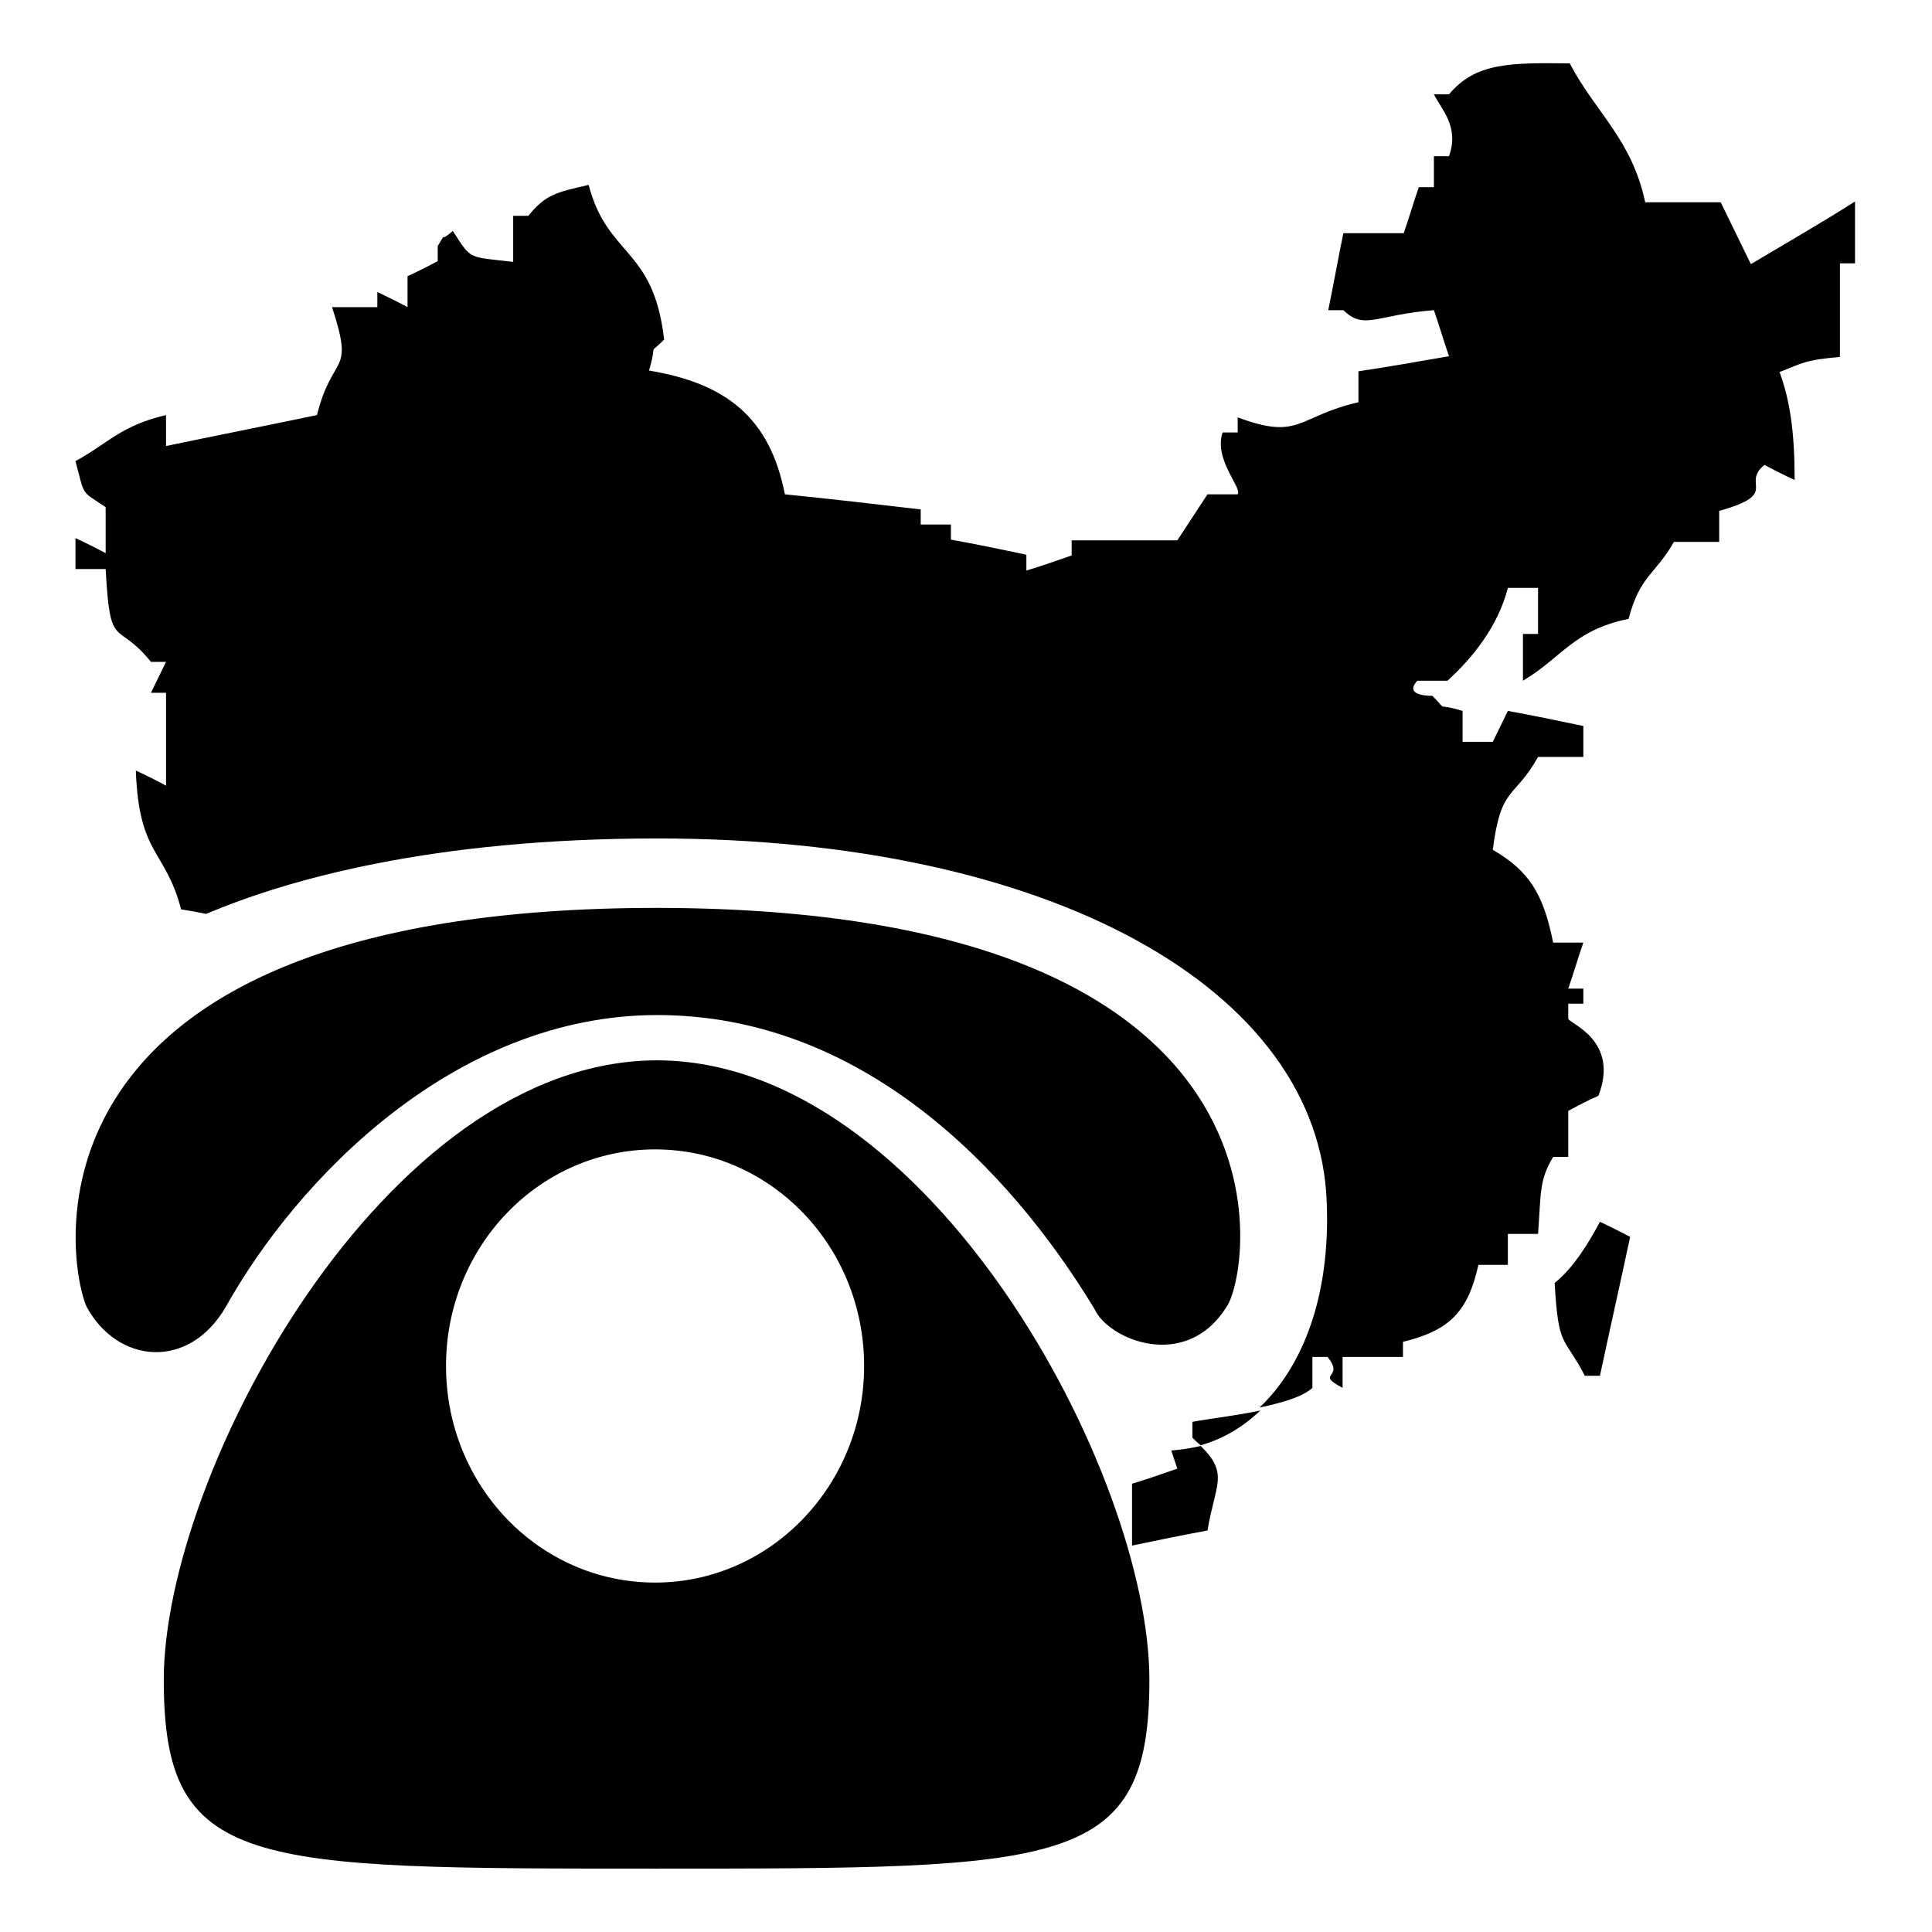 <?xml version="1.0" encoding="utf-8"?>
<!-- Svg Vector Icons : http://www.onlinewebfonts.com/icon -->
<!DOCTYPE svg PUBLIC "-//W3C//DTD SVG 1.1//EN" "http://www.w3.org/Graphics/SVG/1.1/DTD/svg11.dtd">
<svg version="1.1" xmlns="http://www.w3.org/2000/svg" xmlns:xlink="http://www.w3.org/1999/xlink" x="0px" y="0px" viewBox="0 0 256 256" enable-background="new 0 0 256 256" xml:space="preserve">
<g><g><path fill="#000000" d="M21.7,222.6c0,25.1,11.2,25,65.3,25c54.1,0,65.3,0,65.3-25c0-27.4-29.2-82.1-65.3-82.1C50.9,140.6,21.7,195.3,21.7,222.6 M86.8,152.3c15.3,0,27.7,12.8,27.7,28.7c0,15.8-12.4,28.7-27.7,28.7c-15.3,0-27.7-12.8-27.7-28.7S71.5,152.3,86.8,152.3 M145,173.4c-11.4-18.8-31-38.9-57.9-38.9c-26.8,0-47.7,21.7-57.2,38.7c-4.9,8.4-14.3,7.5-18.4,0c-2.6-5.6-10.9-52.9,75.6-52.9c87.5,0.1,78.5,48.8,75.4,52.9C157.1,181.8,146.8,177.5,145,173.4"/><path fill="#000000" d="M206,170c0.5,8.8,1.2,6.9,4,12.3h2c1.3-6.1,2.7-12.3,4-18.4c-1.3-0.7-2.7-1.4-4-2C210.5,164.7,208.5,168,206,170"/><path fill="#000000" d="M156,194.6c-2,0.7-4,1.4-6,2v8.2c3.3-0.7,6.7-1.4,10-2c1-6.1,2.9-7.5-0.9-11.2c-1.3,0.3-2.6,0.5-3.9,0.6L156,194.6z"/><path fill="#000000" d="M232,35c-1.3-2.7-2.7-5.5-4-8.2h-10c-1.8-8.4-6.6-11.9-10-18.4c-7.9-0.1-12.5-0.1-16,4.1h-2c1,2,3.4,4.3,2,8.2h-2v4.1h-2c-0.7,2-1.3,4.1-2,6.1h-8c-0.7,3.4-1.3,6.8-2,10.2h2c2.8,2.7,4.3,0.6,12,0c0.7,2,1.3,4.1,2,6.1c-4,0.7-8,1.4-12,2v4.1c-8.2,1.9-7.7,5.1-16,2v2h-2c-1.2,3.6,2.6,7.3,2,8.2h-4c-1.3,2-2.7,4.1-4,6.1h-14v2c-2,0.7-4,1.4-6,2v-2.1c-3.3-0.7-6.7-1.4-10-2v-2h-4v-2c-6-0.7-12-1.4-18-2c-2-10.2-7.8-14.7-18-16.4c1.2-4.1-0.3-1.8,2-4.1c-1.4-12.3-7.5-10.9-10-20.5c-4.4,1-5.7,1.3-8,4.1h-2v6.1c-6-0.7-5.5-0.2-8-4.1c-2.2,1.9-0.5-0.4-2,2v2c-1.3,0.7-2.7,1.4-4,2v4.1c-1.3-0.7-2.7-1.4-4-2v2h-6c3,9.2,0.1,5.9-2,14.3c-6.7,1.4-13.3,2.7-20,4.1v-4.1c-6,1.4-7.6,3.7-12,6.1c1.3,4.8,0.6,3.8,4,6.1v6.1c-1.3-0.7-2.7-1.4-4-2v4.1h4c0.6,11.1,1.4,6.6,6,12.3h2c-0.7,1.4-1.3,2.7-2,4.1h2v12.3c-1.3-0.7-2.7-1.4-4-2c0.4,11.3,3.9,10.4,6,18.4c1.3,0.2,2.4,0.4,3.3,0.6c10.9-4.6,30-10,59.8-10c52.2,0,87.7,20,88.7,48.2c0.5,12.5-3.2,21.8-8.9,27.2c2.9-0.6,5.7-1.4,7-2.6v-4.1h2c2.4,2.9-1.8,2.1,2,4.1v-4.1h8v-2c6.1-1.5,8.6-3.9,10-10.2h3.9v-4.1h4c0.4-5.2,0.1-7.1,2-10.2h2v-6.1c1.3-0.7,2.6-1.4,4-2c2.8-7.3-3.7-9.5-4-10.2v-2h2v-2h-2c0.7-2,1.3-4.1,2-6.1h-4c-1.3-6.5-3.2-9.5-8-12.3c1.1-8.6,2.8-6.6,6-12.3h6v-4.1c-3.3-0.7-6.7-1.4-10-2c-0.7,1.4-1.3,2.7-2,4.1h-4v-4.1c-4-1.2-1.7,0.3-4-2c-0.1,0-3.9,0.1-2-2h4c3.3-3,6.7-7.2,8-12.3h4V84h-2v6.2c5.2-3.1,6.7-6.7,14-8.2c1.5-5.8,3.6-5.9,6-10.2h6v-4.1c8.2-2.3,2.8-3.5,6-6.1c1.3,0.7,2.7,1.4,4,2c0-6.3-0.6-10.5-2-14.3c3.1-1.2,3.3-1.6,8-2V34.9h2v-8.2C241.4,29.5,236.7,32.2,232,35"/><path fill="#000000" d="M158,190.5c0.4,0.4,0.7,0.7,1.1,1c2.9-0.8,5.6-2.4,7.9-4.6c-3.3,0.7-6.9,1.1-9,1.5V190.5z"/></g></g>
</svg>